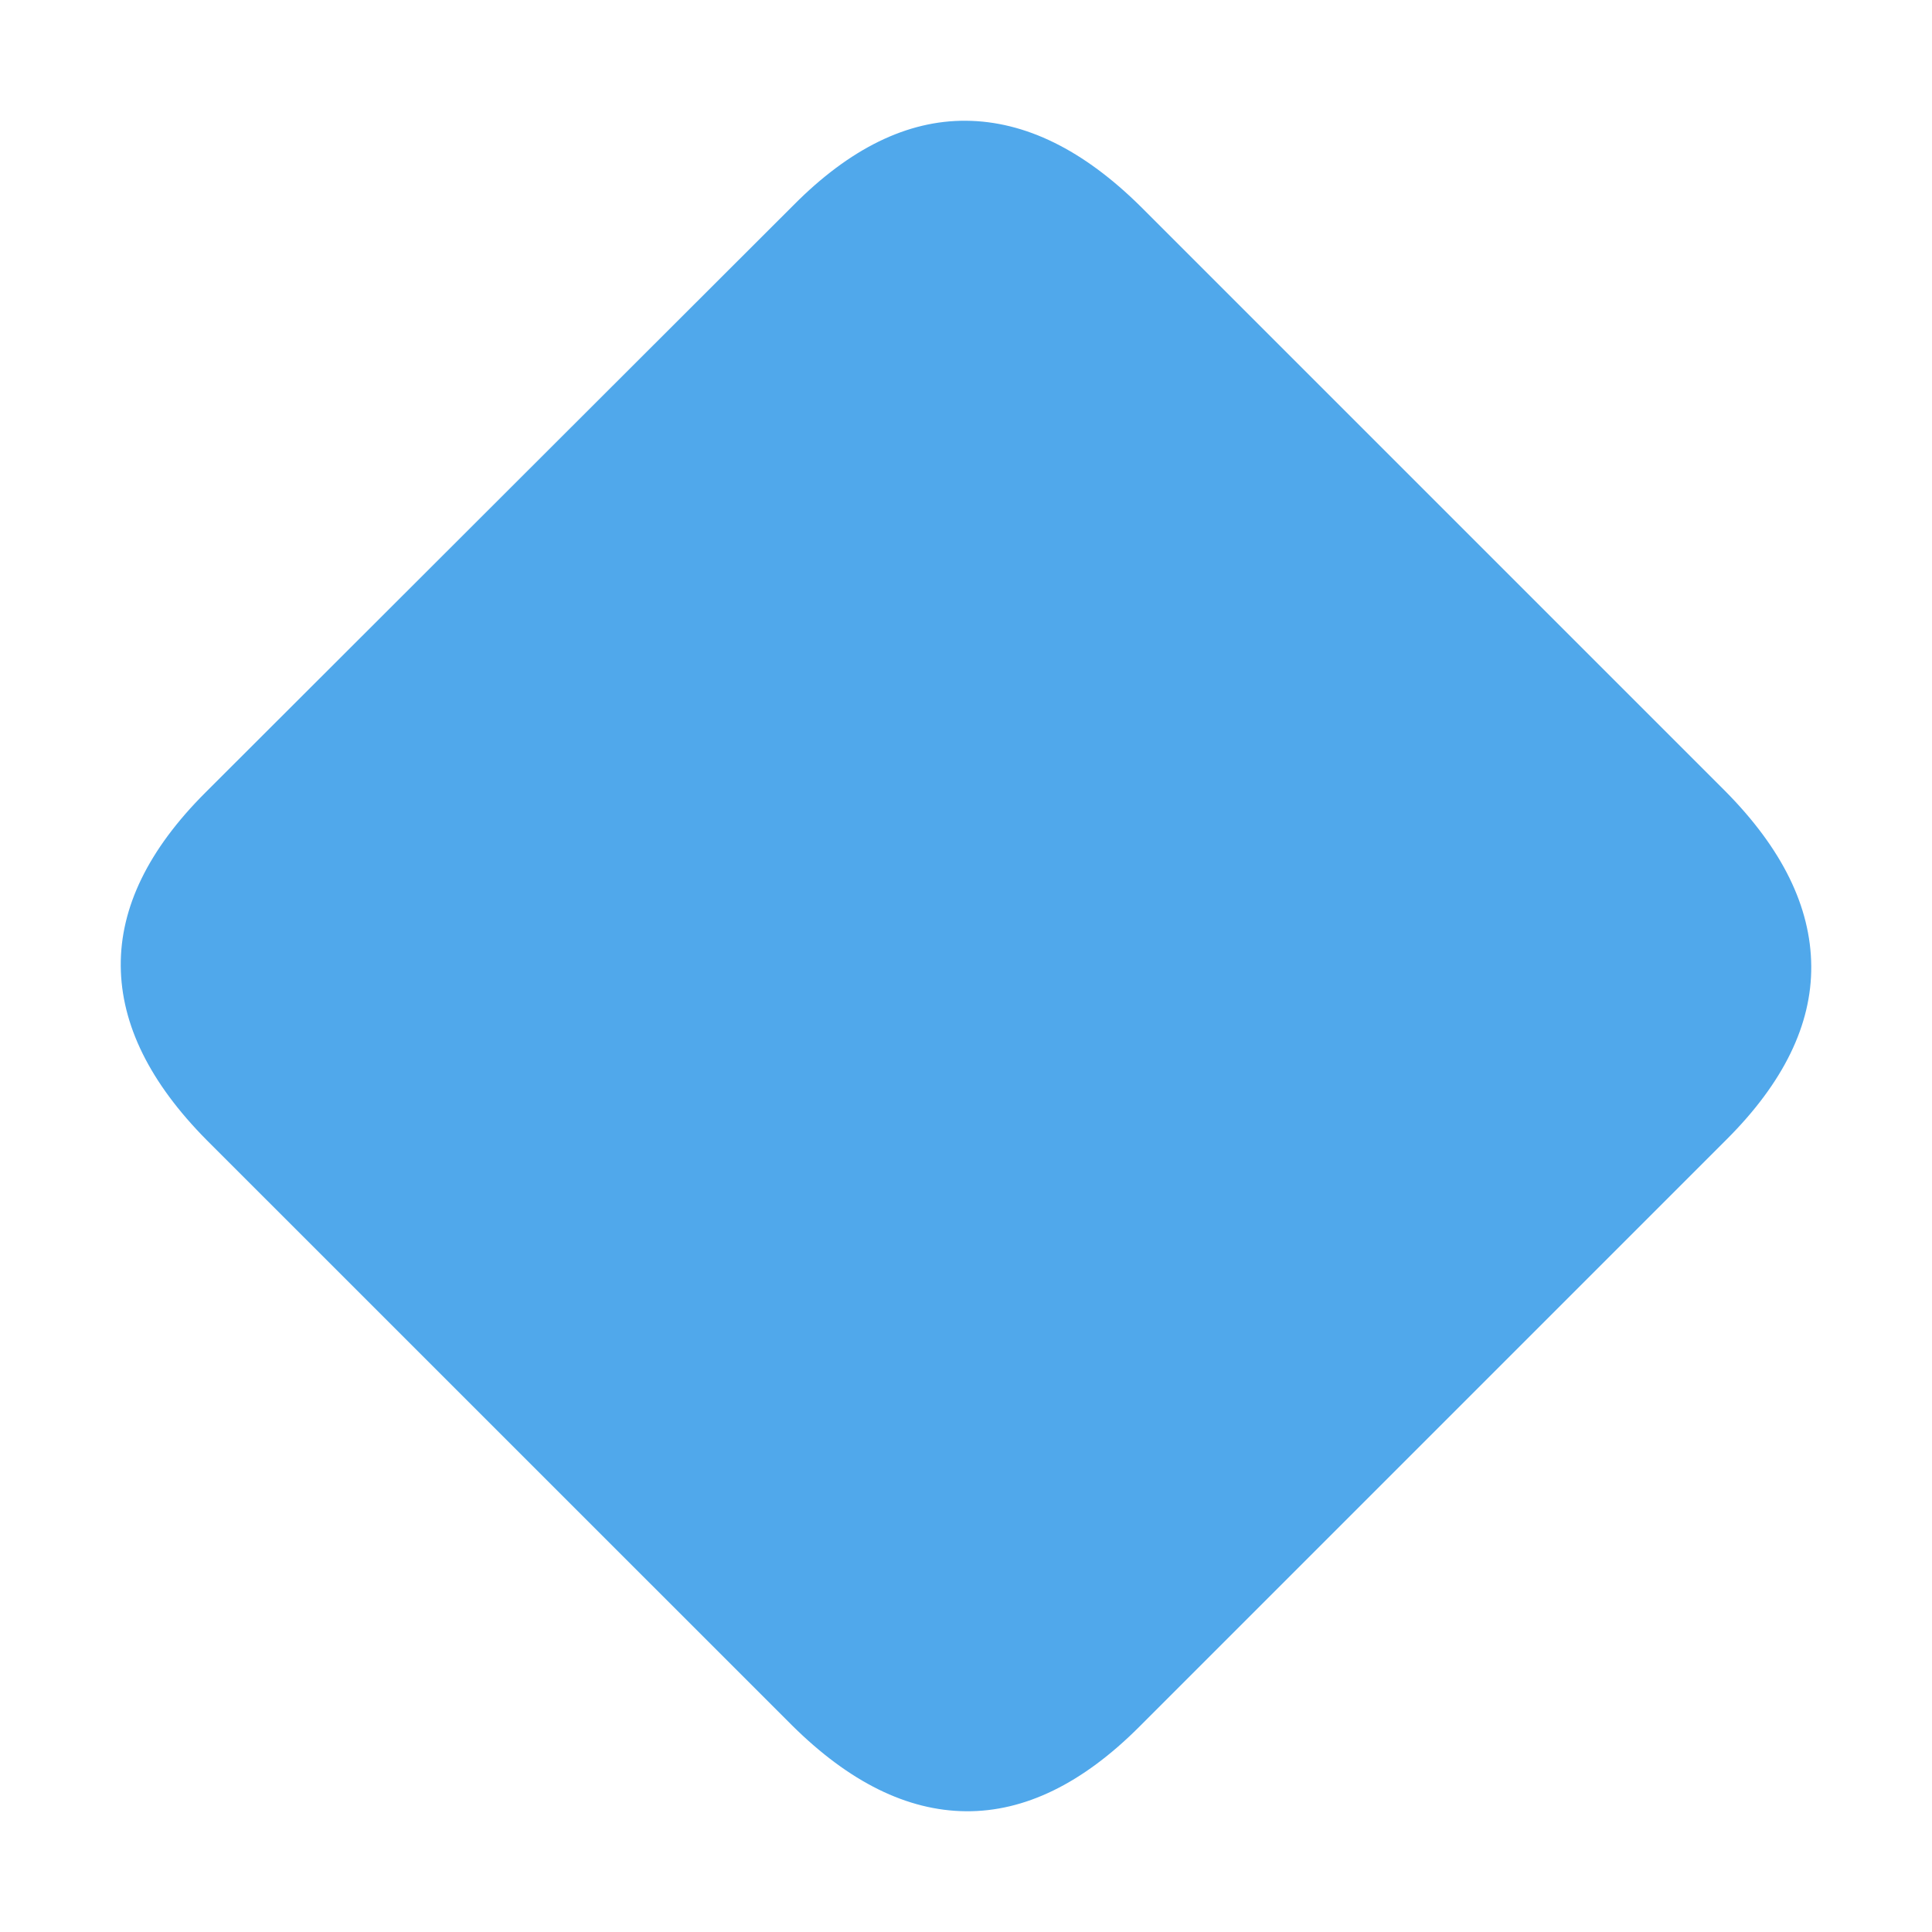 <svg width="24" height="24" viewBox="0 0 24 24" fill="none" xmlns="http://www.w3.org/2000/svg">
<path d="M2.567 14.162C1.862 13.45 1.506 12.729 1.5 12C1.494 11.271 1.844 10.553 2.549 9.848L9.857 2.549C10.556 1.844 11.271 1.494 12 1.5C12.736 1.506 13.459 1.862 14.171 2.567L21.433 9.829C22.138 10.541 22.494 11.264 22.5 12C22.506 12.729 22.156 13.447 21.451 14.152L14.152 21.451C13.447 22.156 12.729 22.506 12 22.5C11.271 22.494 10.55 22.138 9.839 21.433L2.567 14.162Z" fill="#50A8EB"/>
</svg>
